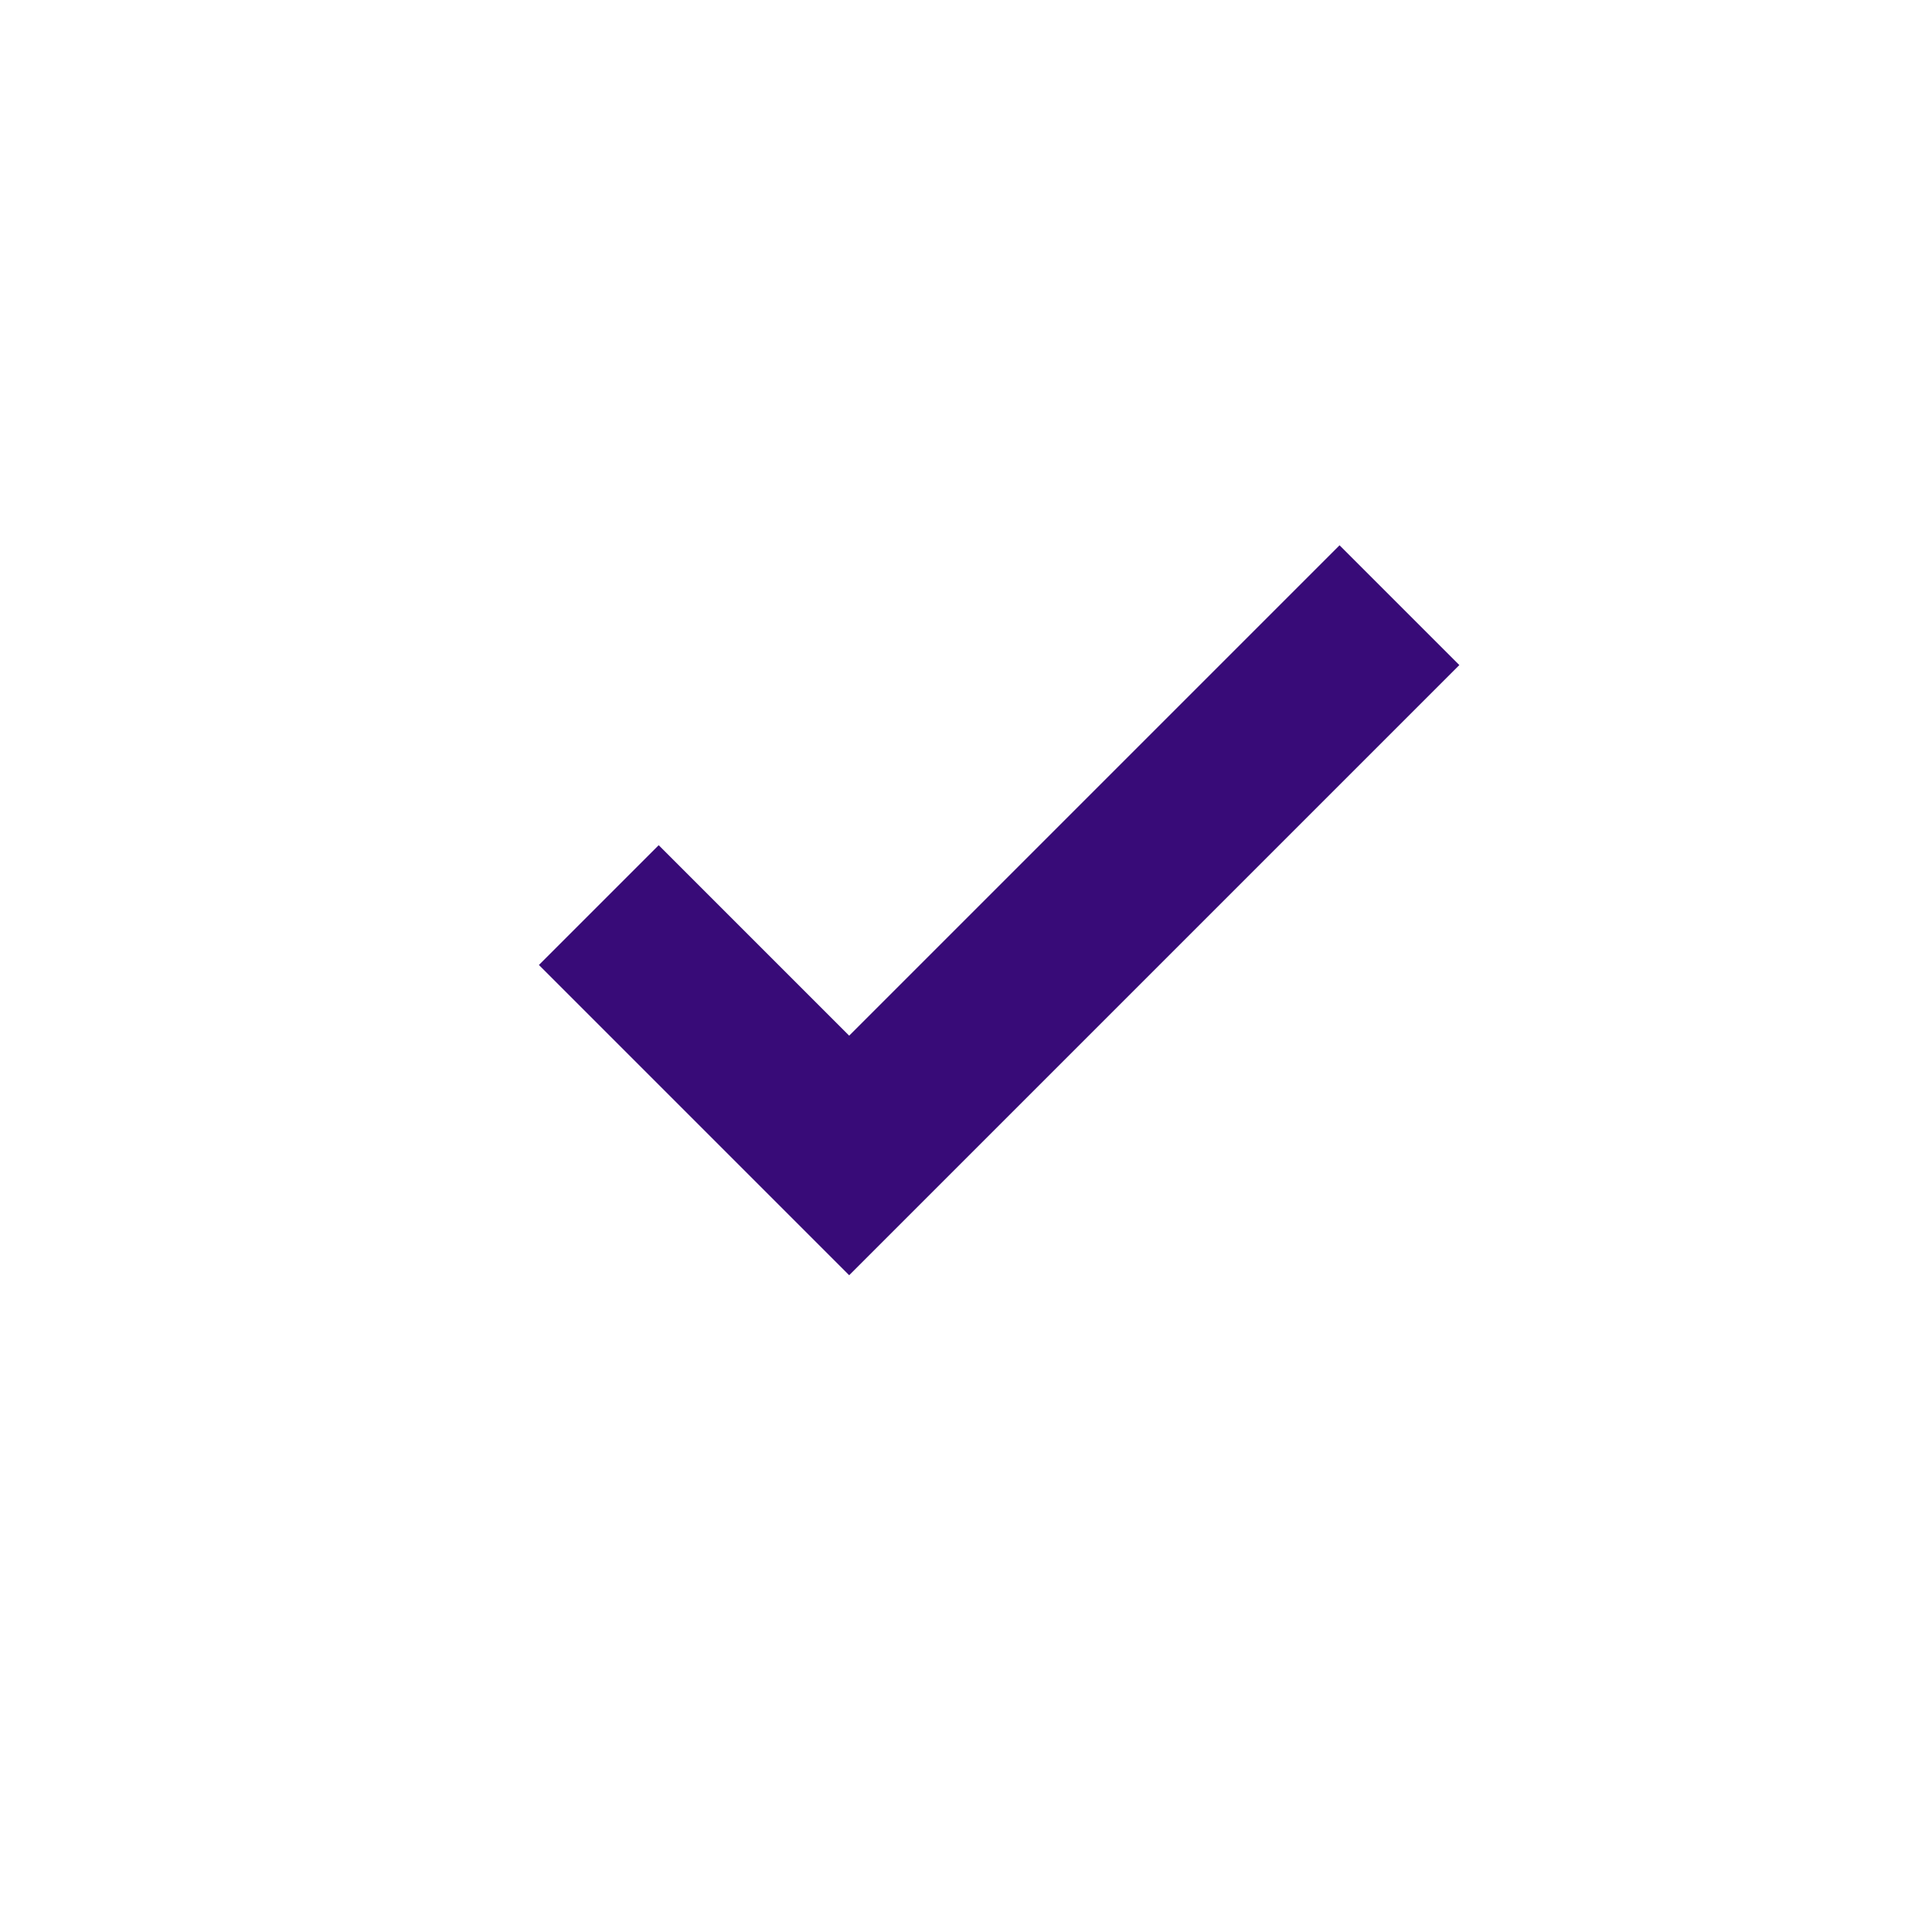 <svg width="17" height="17" viewBox="0 0 17 17" fill="none" xmlns="http://www.w3.org/2000/svg">
<mask id="mask0_33_1343" style="mask-type:alpha" maskUnits="userSpaceOnUse" x="0" y="0" width="17" height="17">
<rect x="0.875" y="0.27" width="15.835" height="15.835" fill="#D9D9D9"/>
</mask>
<g mask="url(#mask0_33_1343)">
<path d="M7.472 11.221L4.742 8.491L5.796 7.437L7.472 9.113L11.787 4.798L12.841 5.852L7.472 11.221Z" fill="#380B78"/>
</g>
</svg>
